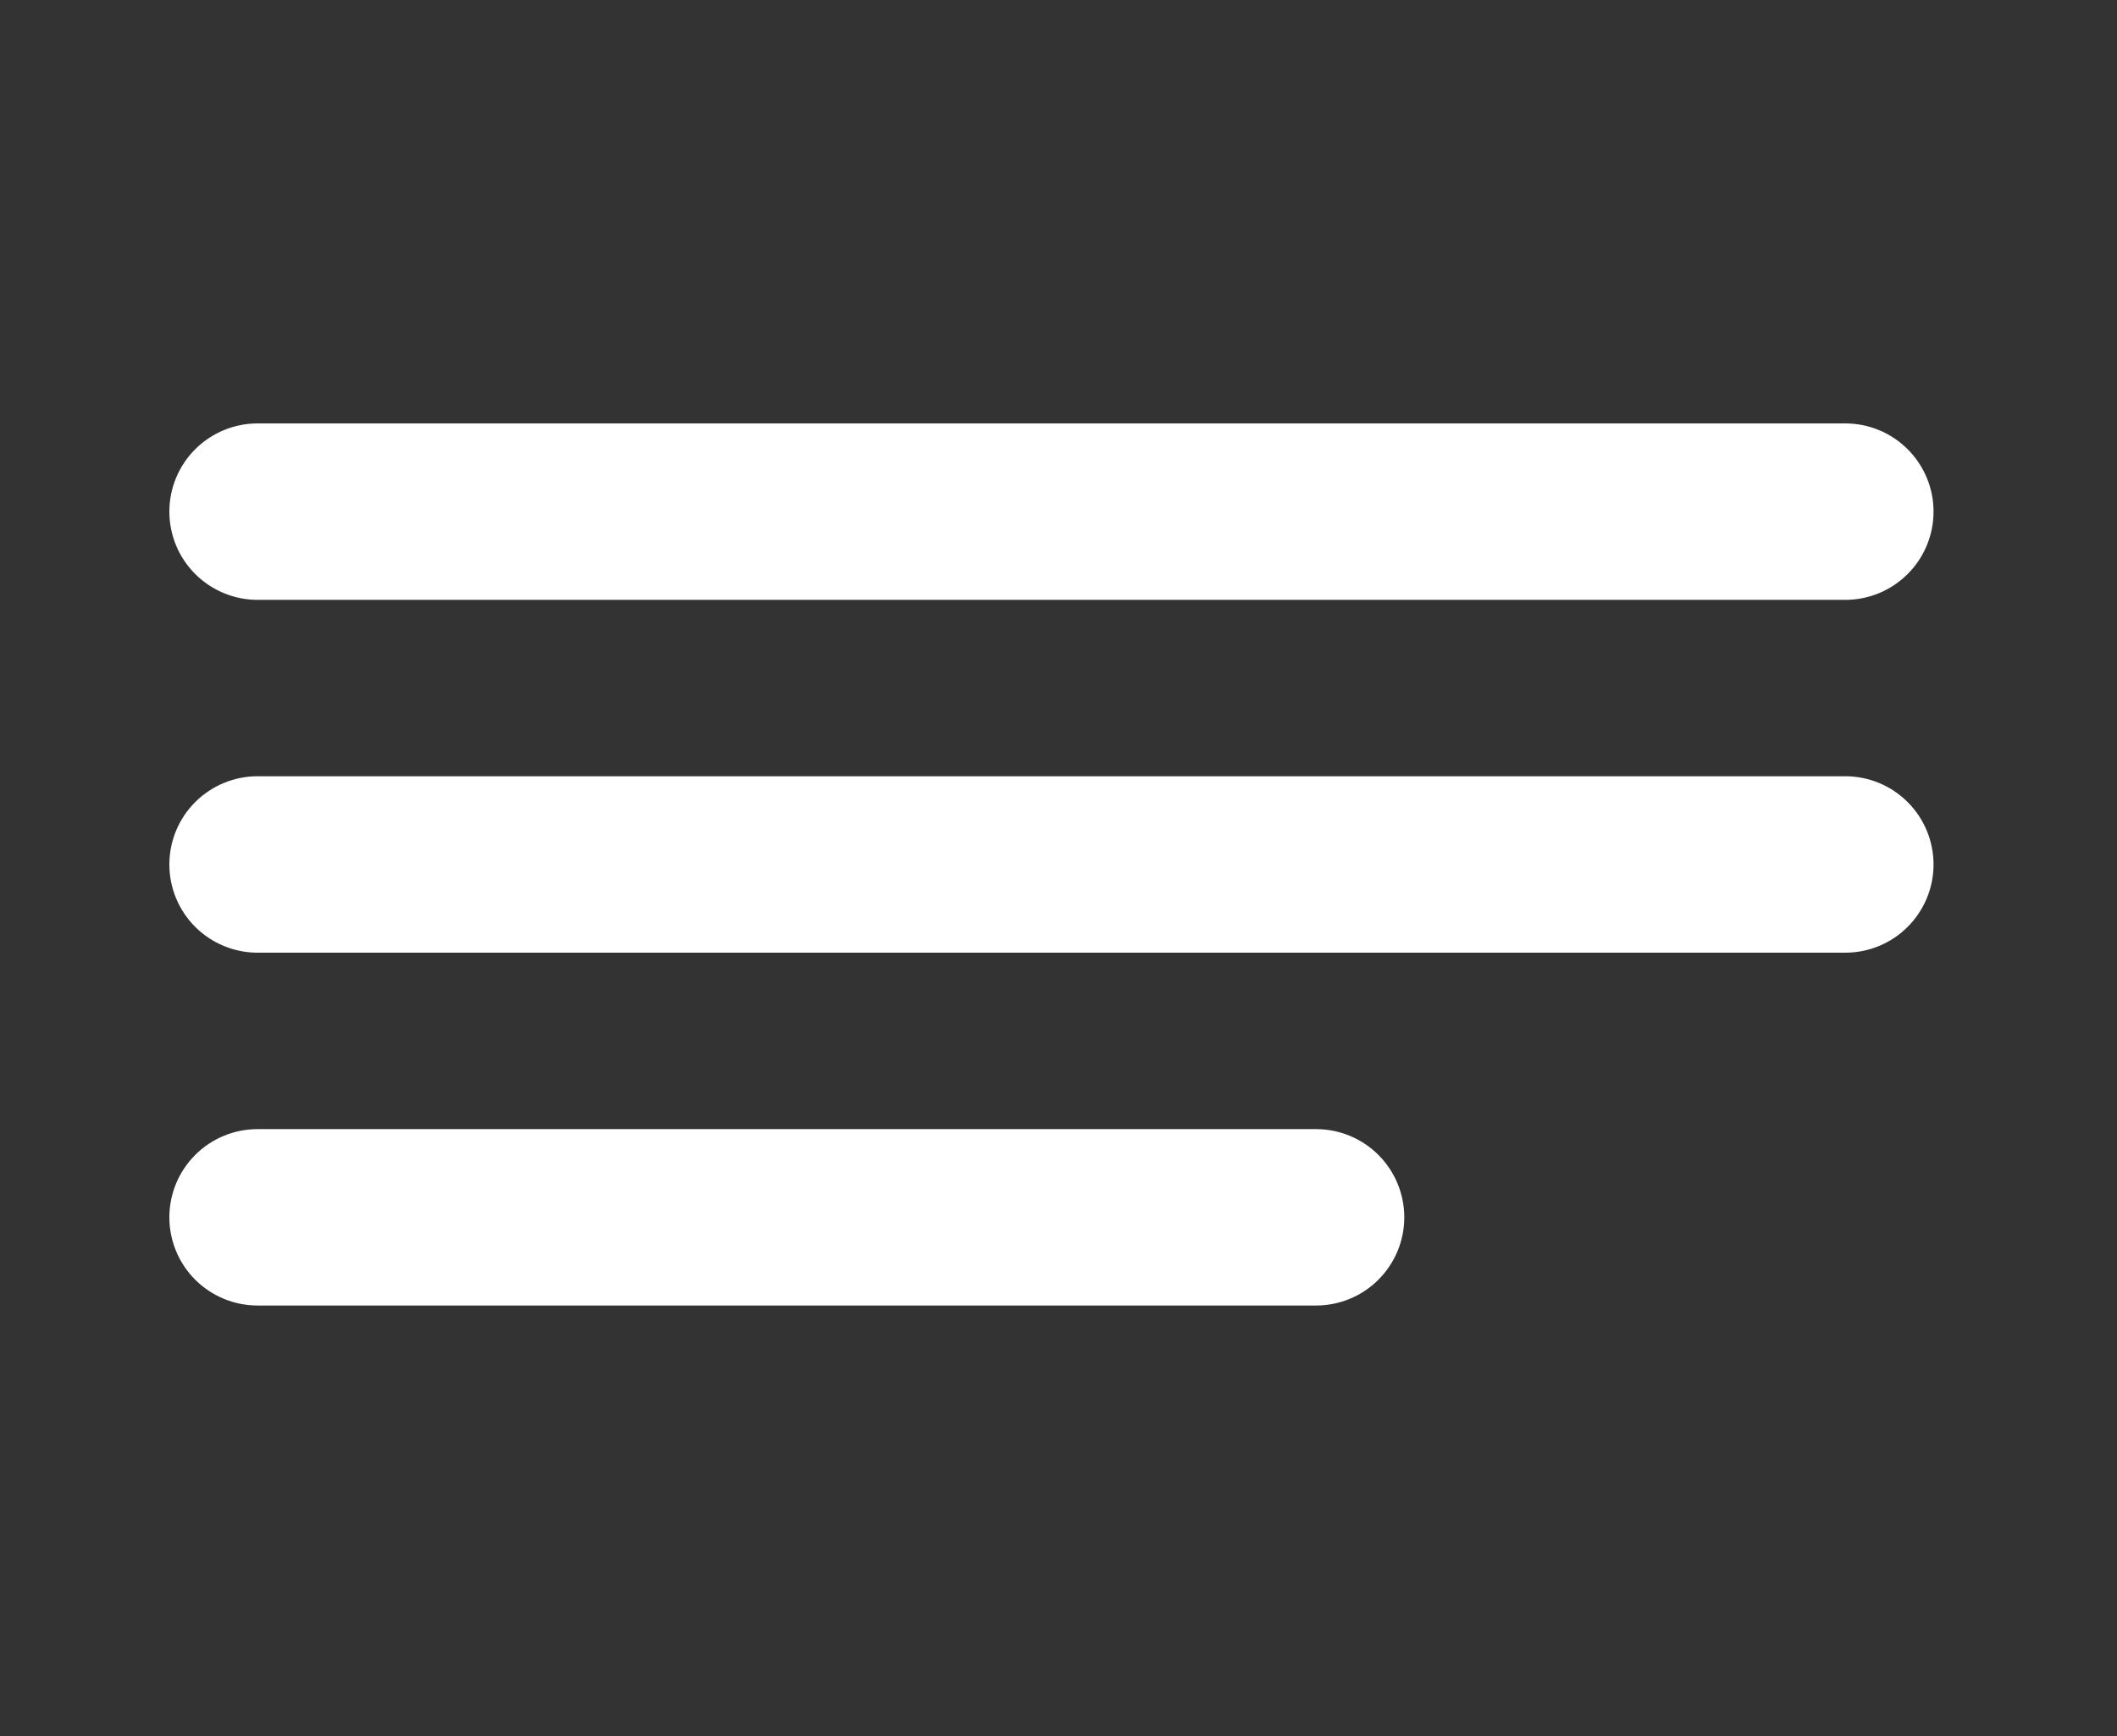 <svg width="50" height="41" viewBox="0 0 50 41" fill="none" xmlns="http://www.w3.org/2000/svg">
<rect x="0" y="0" width="50" height="41" fill="#333333" stroke="none"/>
<path d="M4 12.083C4 11.531 4.219 11.001 4.61 10.61C5.001 10.22 5.531 10 6.083 10H43.583C44.136 10 44.666 10.22 45.056 10.61C45.447 11.001 45.667 11.531 45.667 12.083C45.667 12.636 45.447 13.166 45.056 13.556C44.666 13.947 44.136 14.167 43.583 14.167H6.083C5.531 14.167 5.001 13.947 4.61 13.556C4.219 13.166 4 12.636 4 12.083ZM4 20.417C4 19.864 4.219 19.334 4.61 18.944C5.001 18.553 5.531 18.333 6.083 18.333H43.583C44.136 18.333 44.666 18.553 45.056 18.944C45.447 19.334 45.667 19.864 45.667 20.417C45.667 20.969 45.447 21.499 45.056 21.89C44.666 22.28 44.136 22.5 43.583 22.5H6.083C5.531 22.5 5.001 22.28 4.61 21.89C4.219 21.499 4 20.969 4 20.417ZM6.083 26.667C5.531 26.667 5.001 26.886 4.61 27.277C4.219 27.668 4 28.198 4 28.75C4 29.302 4.219 29.832 4.61 30.223C5.001 30.614 5.531 30.833 6.083 30.833H31.083C31.636 30.833 32.166 30.614 32.556 30.223C32.947 29.832 33.167 29.302 33.167 28.75C33.167 28.198 32.947 27.668 32.556 27.277C32.166 26.886 31.636 26.667 31.083 26.667H6.083Z" fill="white"/>
</svg>
